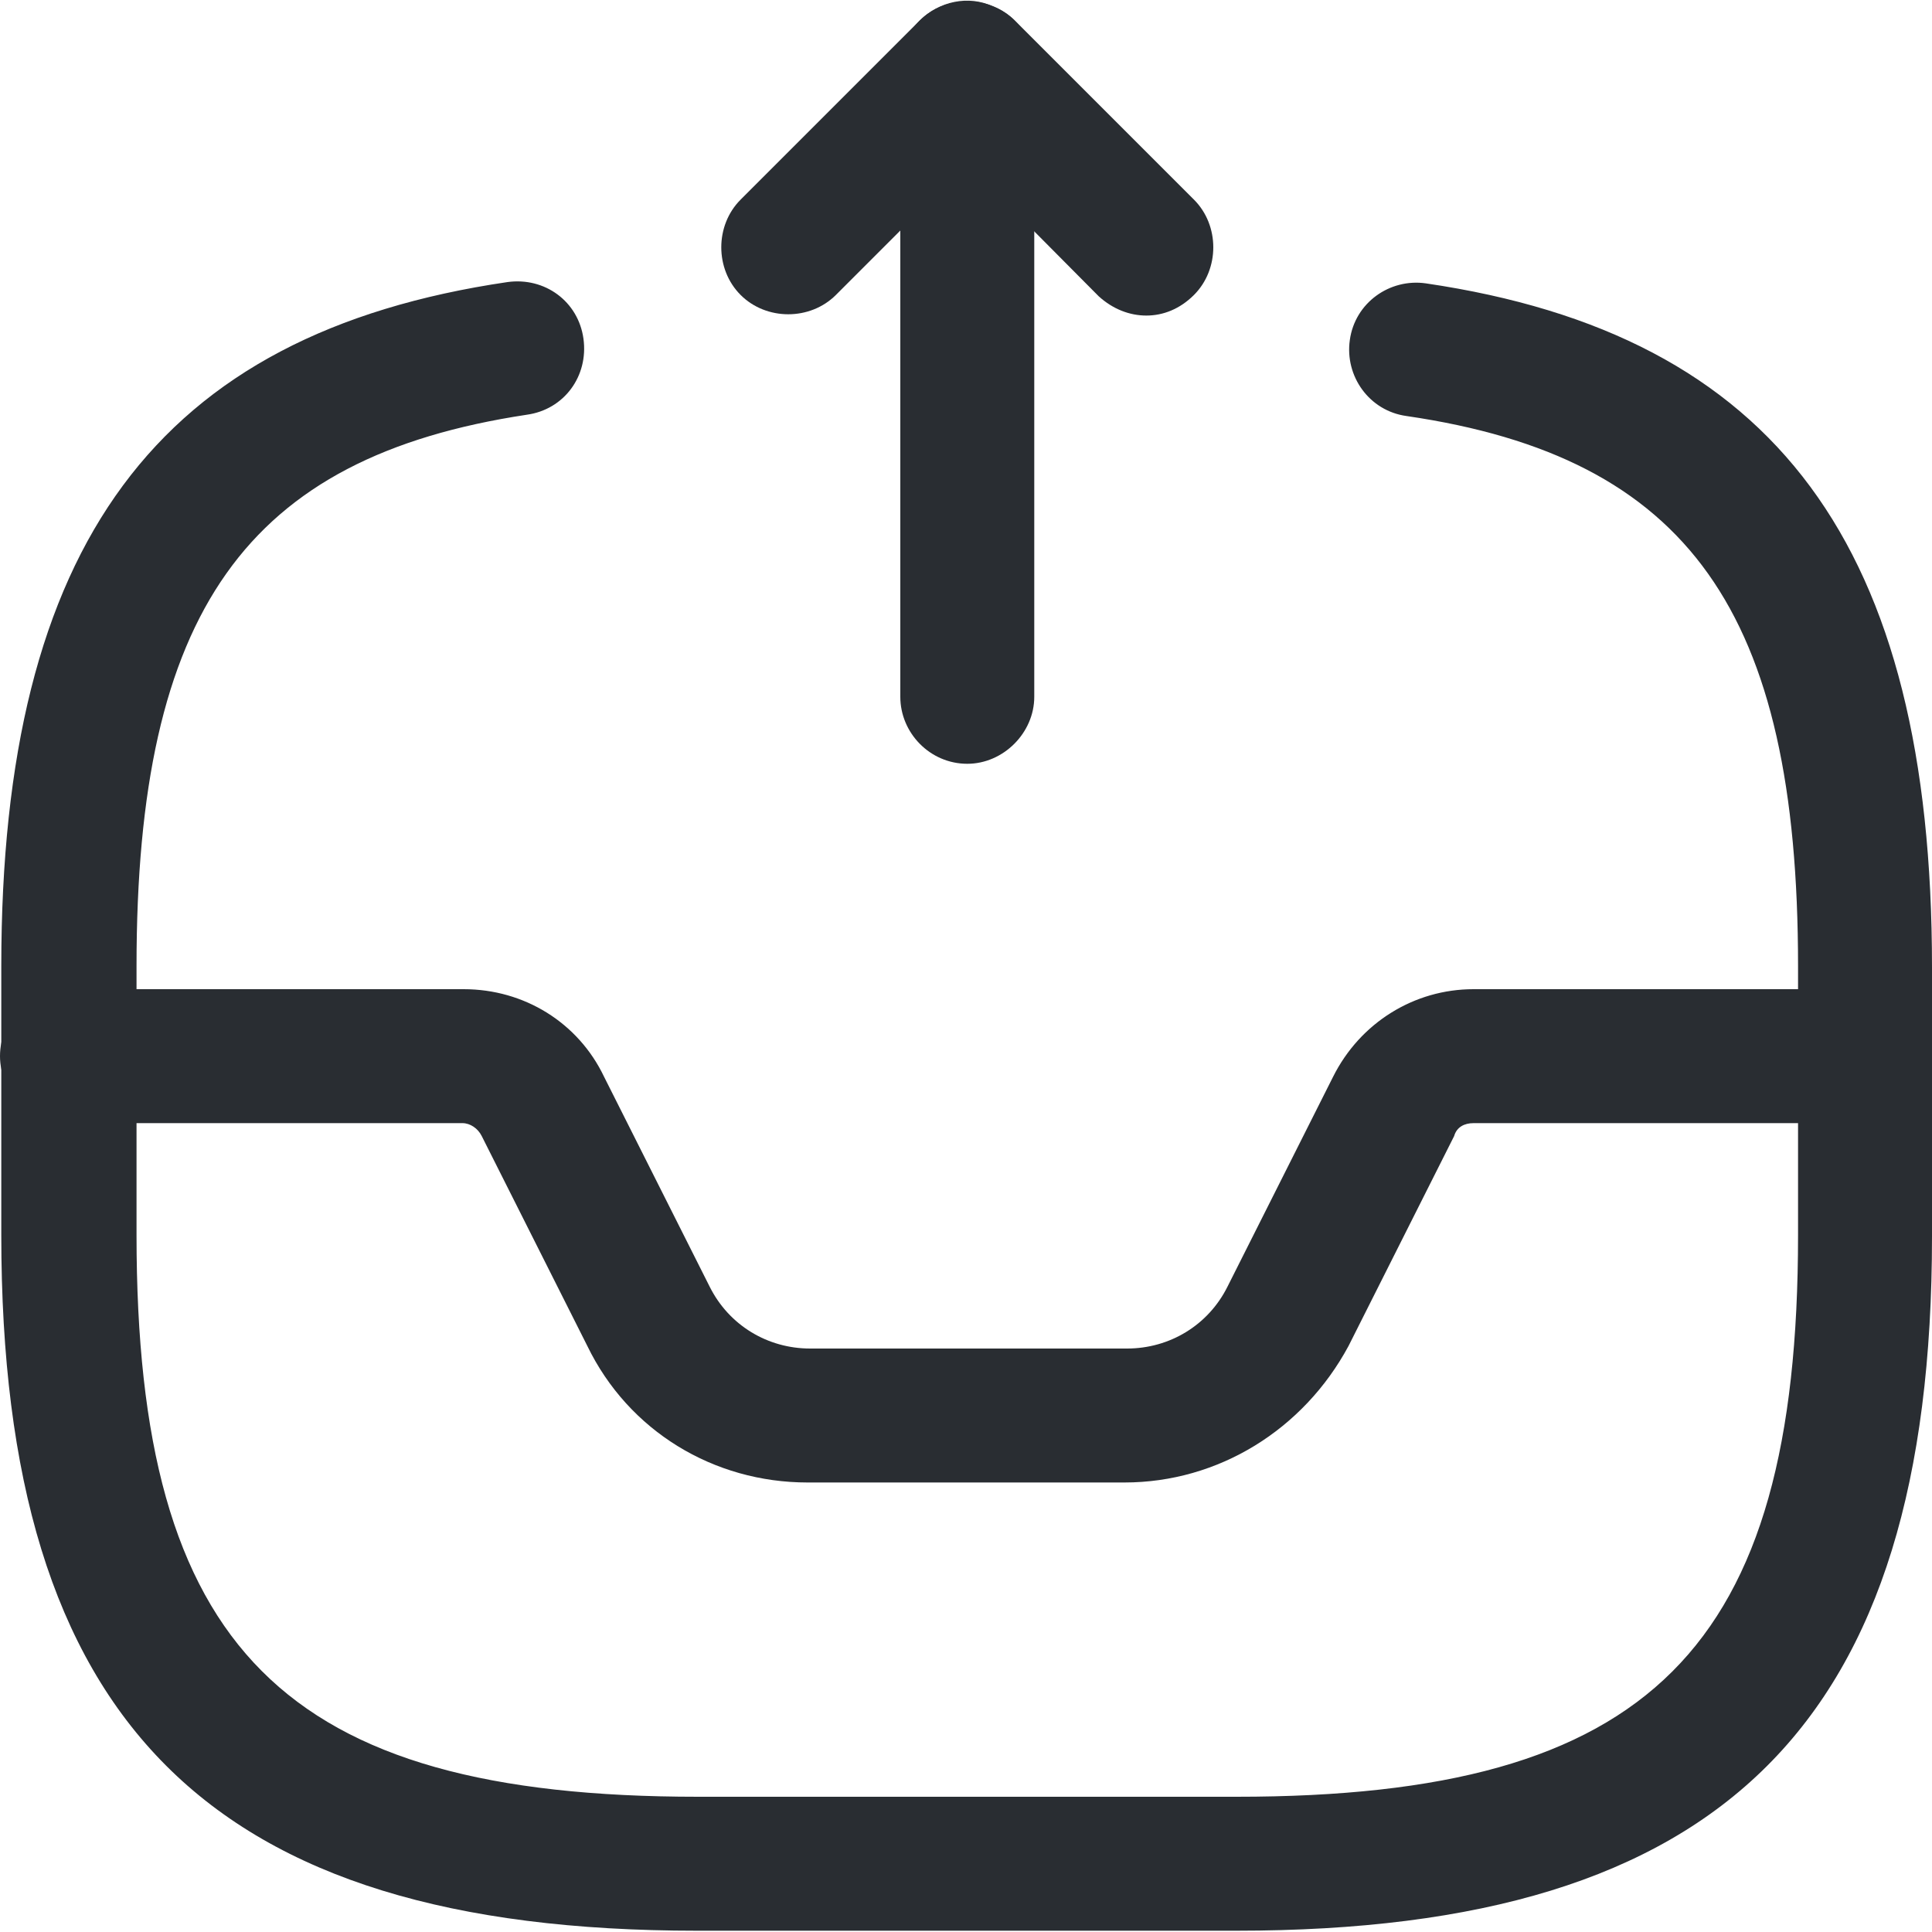 <?xml version="1.0" encoding="utf-8"?>
<!-- Generator: Adobe Illustrator 27.9.0, SVG Export Plug-In . SVG Version: 6.00 Build 0)  -->
<svg version="1.1" id="Layer_1" xmlns="http://www.w3.org/2000/svg" xmlns:xlink="http://www.w3.org/1999/xlink" x="0px" y="0px"
	 viewBox="0 0 150 150" style="enable-background:new 0 0 150 150;" xml:space="preserve">
<style type="text/css">
	.st0{fill:#292D32;}
</style>
<g>
	<path class="st0" d="M75.1,59.3c-2.9,0-5.2-2.4-5.2-5.2V17.9l-5,5c-2,2-5.4,2-7.4,0s-2-5.4,0-7.4L71.4,1.6c1.5-1.5,3.8-2,5.7-1.1
		c2,0.8,3.2,2.7,3.2,4.8v48.8C80.3,56.9,77.9,59.3,75.1,59.3z"/>
	<path class="st0" d="M89,24.5c-1.3,0-2.6-0.5-3.7-1.5L71.4,9c-2-2-2-5.4,0-7.4s5.4-2,7.4,0l13.9,13.9c2,2,2,5.4,0,7.4
		C91.6,24,90.3,24.5,89,24.5z"/>
	<path class="st0" d="M87.3,115.1H62.7c-7.3,0-13.9-4-17.1-10.6l-8.2-16.3c-0.3-0.6-0.9-1-1.5-1H5.2C2.4,87.2,0,84.8,0,82
		c0-2.9,2.4-5.2,5.2-5.2H36c4.7,0,8.9,2.6,10.9,6.8l8.2,16.3c1.5,3,4.5,4.8,7.8,4.8h24.6c3.3,0,6.3-1.8,7.8-4.8l8.2-16.3
		c2.1-4.2,6.3-6.8,10.9-6.8h30.4c2.9,0,5.2,2.4,5.2,5.2c0,2.9-2.4,5.2-5.2,5.2h-30.4c-0.7,0-1.3,0.3-1.5,1l-8.2,16.3
		C101.2,111,94.6,115.1,87.3,115.1z"/>
	<path class="st0" d="M96,149.9H54.1c-37.9,0-54-16.2-54-54V75c0-32.7,12.1-49.1,39.3-53.1c2.9-0.4,5.5,1.5,5.9,4.4
		c0.4,2.9-1.5,5.5-4.4,5.9C19.1,35.5,10.6,47.5,10.6,75v20.9c0,32.1,11.4,43.6,43.6,43.6H96c32.1,0,43.6-11.4,43.6-43.6V75
		c0-27.5-8.5-39.5-30.4-42.7c-2.9-0.4-4.8-3.1-4.4-5.9c0.4-2.9,3.1-4.8,5.9-4.4c27.2,4,39.3,20.4,39.3,53.1v20.9
		C150,133.8,133.8,149.9,96,149.9z"/>
</g>
</svg>
